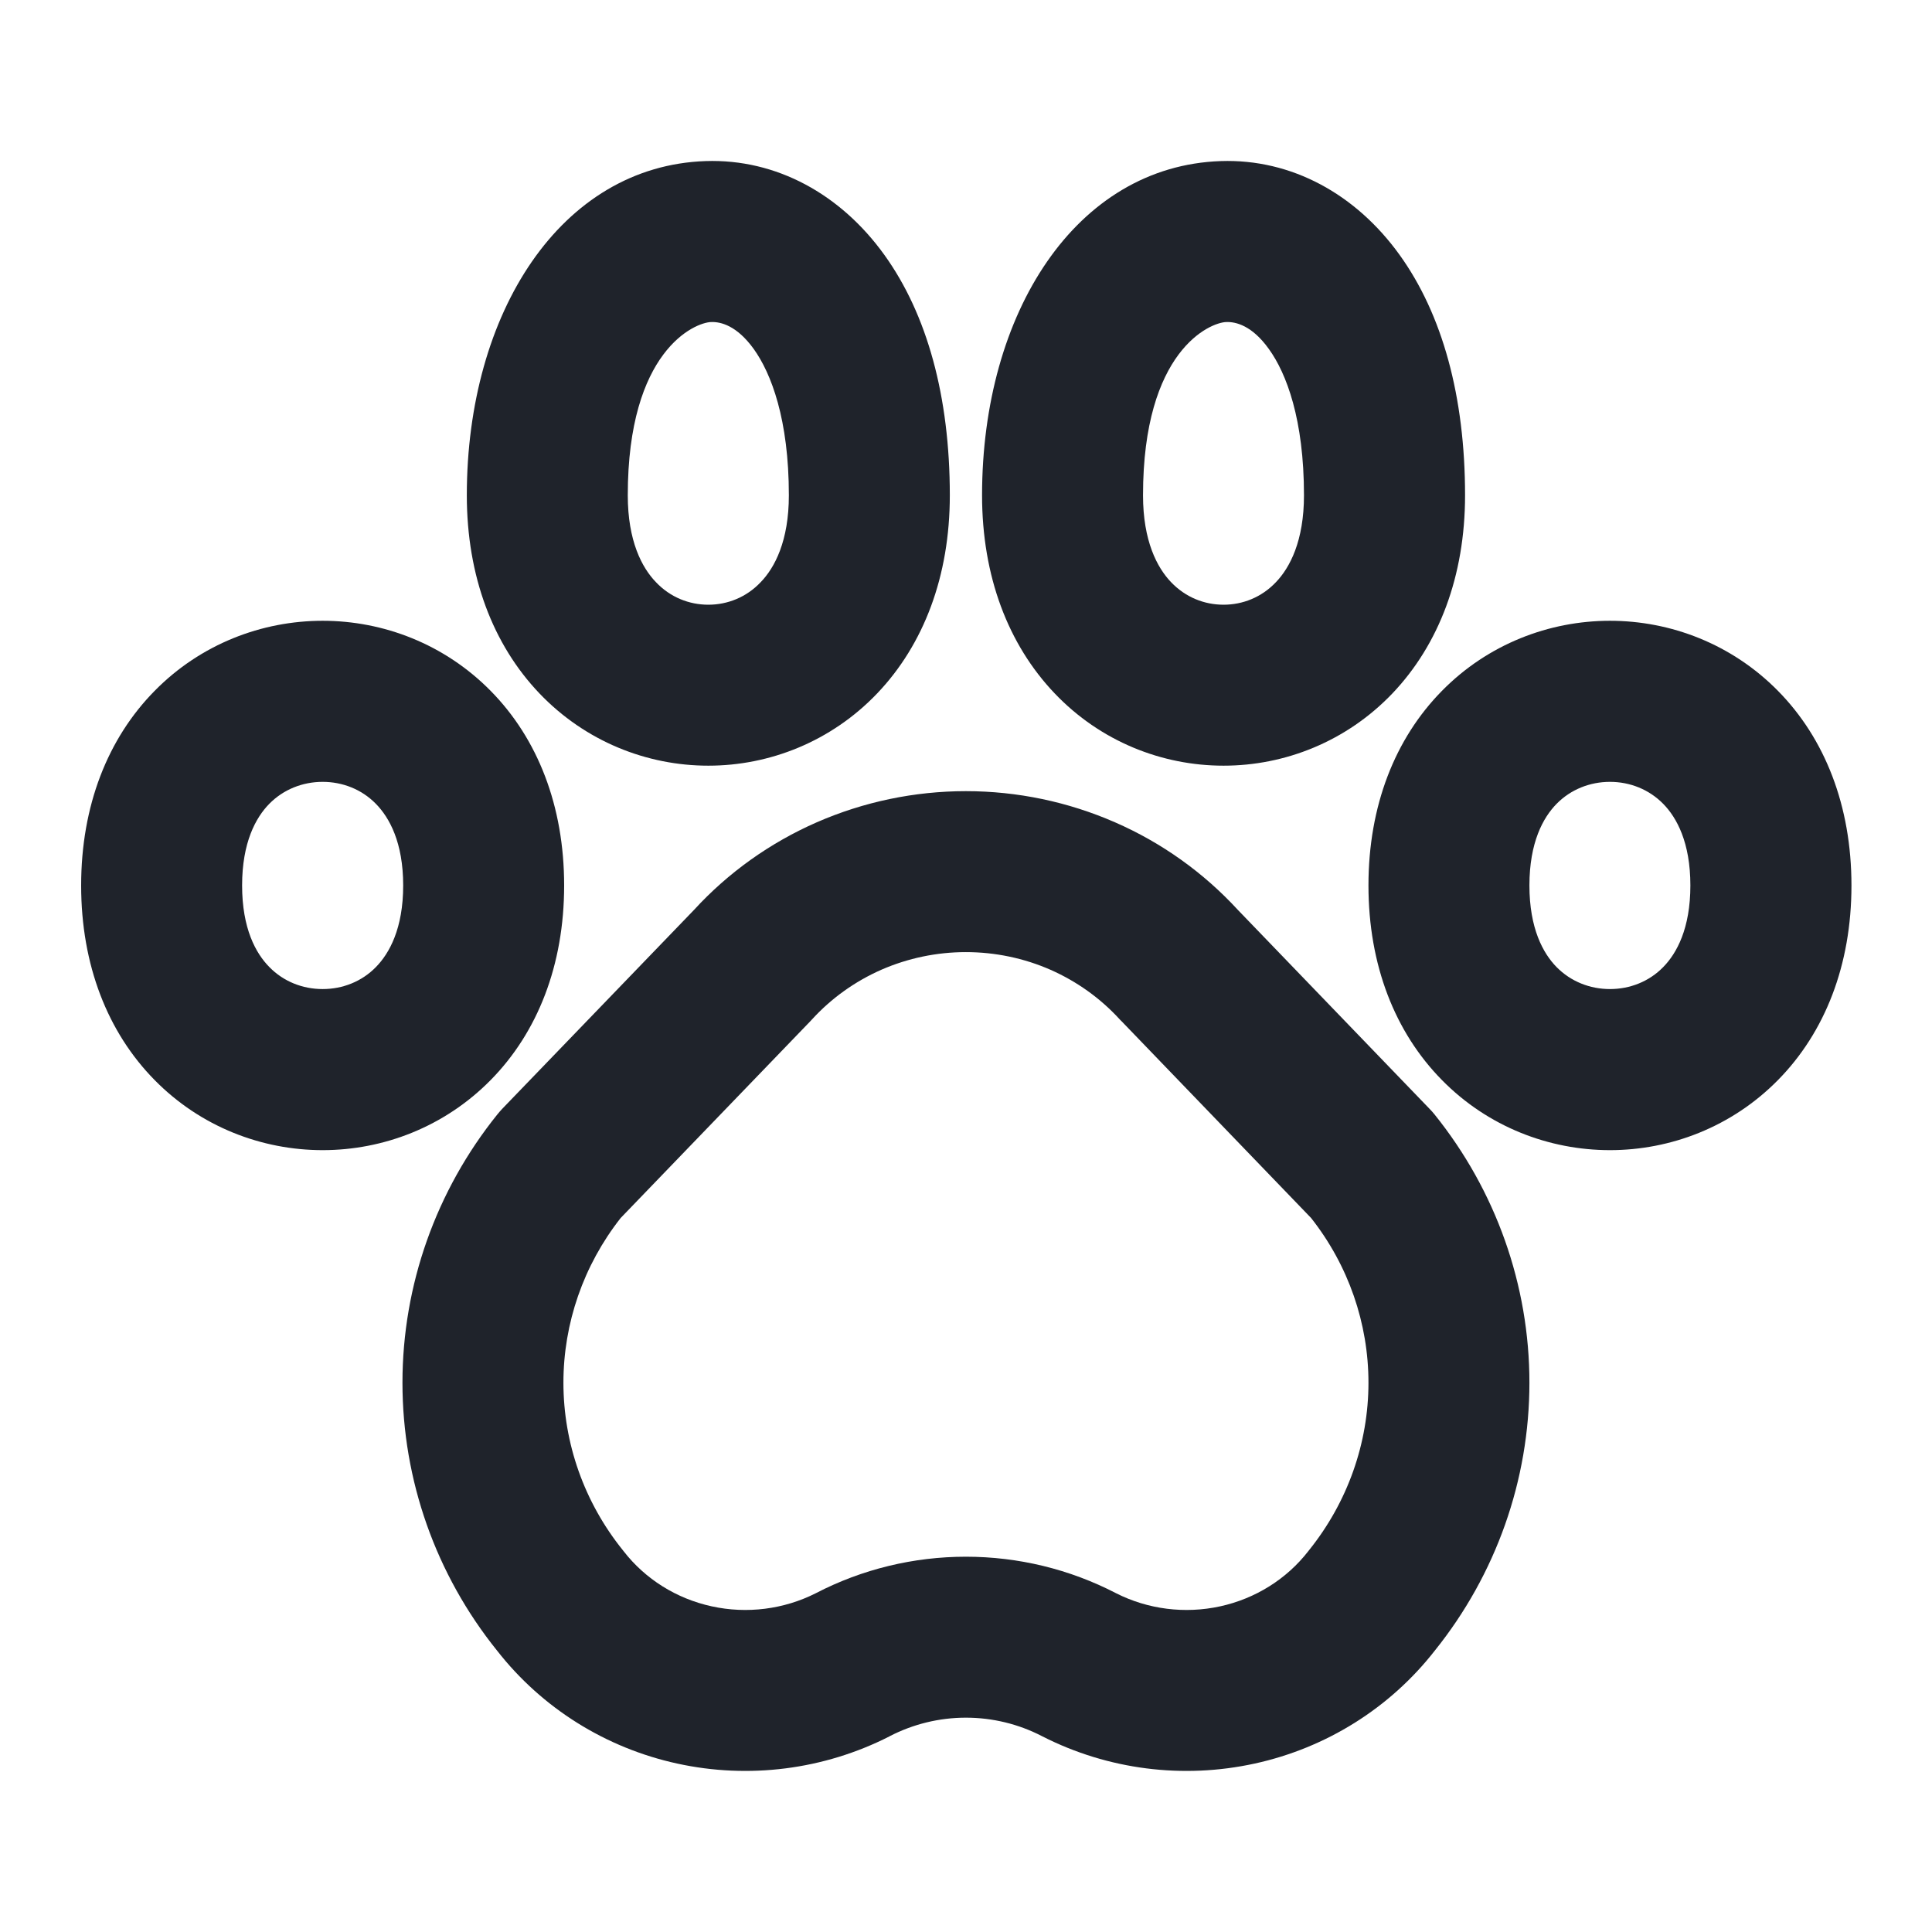 <?xml version="1.0" encoding="UTF-8"?> <svg xmlns="http://www.w3.org/2000/svg" width="16" height="16" viewBox="0 0 16 16" fill="none"><path fill-rule="evenodd" clip-rule="evenodd" d="M5.889 2.667C5.754 2.671 5.199 2.903 5.199 4.102C5.199 4.48 5.316 4.701 5.432 4.821C5.551 4.947 5.708 5.008 5.866 5.008C6.024 5.008 6.181 4.947 6.3 4.821C6.416 4.701 6.533 4.48 6.533 4.102C6.533 3.474 6.387 3.092 6.242 2.89C6.102 2.696 5.969 2.664 5.889 2.667ZM7.324 2.111C7.678 2.603 7.866 3.284 7.866 4.102C7.866 4.772 7.65 5.338 7.265 5.742C6.884 6.141 6.374 6.341 5.866 6.341C5.358 6.341 4.848 6.141 4.467 5.742C4.082 5.338 3.866 4.772 3.866 4.102C3.866 2.589 4.645 1.375 5.843 1.334C6.43 1.314 6.963 1.609 7.324 2.111ZM10.155 2.667C10.021 2.671 9.466 2.903 9.466 4.102C9.466 4.48 9.583 4.701 9.698 4.821C9.818 4.947 9.974 5.008 10.133 5.008C10.291 5.008 10.448 4.947 10.567 4.821C10.682 4.701 10.799 4.48 10.799 4.102C10.799 3.474 10.654 3.092 10.508 2.89C10.369 2.696 10.235 2.664 10.155 2.667ZM11.591 2.111C11.945 2.603 12.133 3.284 12.133 4.102C12.133 4.772 11.916 5.338 11.532 5.742C11.151 6.141 10.641 6.341 10.133 6.341C9.624 6.341 9.114 6.141 8.734 5.742C8.349 5.338 8.133 4.772 8.133 4.102C8.133 2.589 8.911 1.375 10.11 1.334C10.697 1.314 11.23 1.609 11.591 2.111ZM12.891 6.657C12.779 6.771 12.666 6.977 12.666 7.333C12.666 7.689 12.779 7.895 12.891 8.009C13.009 8.129 13.168 8.191 13.333 8.191C13.498 8.191 13.657 8.129 13.774 8.009C13.886 7.895 13.999 7.689 13.999 7.333C13.999 6.977 13.886 6.771 13.774 6.657C13.656 6.537 13.498 6.475 13.333 6.475C13.168 6.475 13.009 6.537 12.891 6.657ZM14.725 5.722C15.113 6.116 15.333 6.673 15.333 7.333C15.333 7.993 15.113 8.55 14.725 8.944C14.342 9.333 13.835 9.525 13.333 9.525C12.831 9.525 12.323 9.333 11.941 8.944C11.553 8.55 11.333 7.993 11.333 7.333C11.333 6.673 11.553 6.116 11.941 5.722C12.323 5.333 12.831 5.141 13.333 5.141C13.835 5.141 14.342 5.333 14.725 5.722ZM2.23 6.657C2.118 6.771 2.005 6.977 2.005 7.333C2.005 7.689 2.118 7.895 2.231 8.009C2.348 8.129 2.507 8.191 2.672 8.191C2.837 8.191 2.996 8.129 3.113 8.009C3.225 7.895 3.339 7.689 3.339 7.333C3.339 6.977 3.225 6.771 3.113 6.657C2.996 6.537 2.837 6.475 2.672 6.475C2.507 6.475 2.348 6.537 2.23 6.657ZM4.064 5.722C4.452 6.116 4.672 6.673 4.672 7.333C4.672 7.993 4.452 8.55 4.064 8.944C3.681 9.333 3.174 9.525 2.672 9.525C2.17 9.525 1.662 9.333 1.28 8.944C0.892 8.55 0.672 7.993 0.672 7.333C0.672 6.673 0.892 6.116 1.28 5.722C1.662 5.333 2.17 5.141 2.672 5.141C3.174 5.141 3.681 5.333 4.064 5.722ZM6.764 6.81C7.153 6.64 7.574 6.552 7.999 6.552C8.425 6.552 8.845 6.64 9.234 6.81C9.621 6.979 9.967 7.226 10.252 7.536L11.84 9.184C11.854 9.198 11.867 9.213 11.88 9.229C12.388 9.86 12.666 10.643 12.666 11.451C12.666 12.258 12.389 13.039 11.883 13.669C11.511 14.146 10.982 14.476 10.391 14.605C9.797 14.735 9.176 14.656 8.635 14.381L8.629 14.378L8.629 14.378C8.436 14.278 8.22 14.225 7.999 14.225C7.779 14.225 7.563 14.278 7.369 14.378L7.364 14.381L7.364 14.381C6.823 14.656 6.201 14.735 5.608 14.605C5.017 14.476 4.488 14.146 4.116 13.669C3.609 13.039 3.333 12.258 3.333 11.451C3.333 10.643 3.611 9.86 4.119 9.229C4.132 9.213 4.145 9.198 4.158 9.184L5.747 7.536C6.031 7.226 6.378 6.979 6.764 6.81ZM7.999 7.885C7.757 7.885 7.519 7.935 7.299 8.031C7.079 8.128 6.884 8.268 6.725 8.442C6.721 8.446 6.717 8.451 6.713 8.455L5.14 10.087C4.832 10.479 4.666 10.959 4.666 11.451C4.666 11.952 4.838 12.441 5.158 12.838L5.165 12.847C5.343 13.076 5.6 13.239 5.894 13.303C6.186 13.367 6.492 13.328 6.757 13.194C7.14 12.995 7.567 12.892 7.999 12.892C8.432 12.892 8.858 12.995 9.242 13.194C9.506 13.328 9.812 13.367 10.105 13.303C10.398 13.239 10.656 13.076 10.834 12.847L10.841 12.838C11.16 12.441 11.333 11.952 11.333 11.451C11.333 10.959 11.167 10.479 10.858 10.087L9.286 8.455C9.281 8.451 9.277 8.446 9.273 8.442C9.114 8.268 8.919 8.128 8.699 8.031C8.48 7.935 8.241 7.885 7.999 7.885Z" fill="#1F232B"></path></svg> 